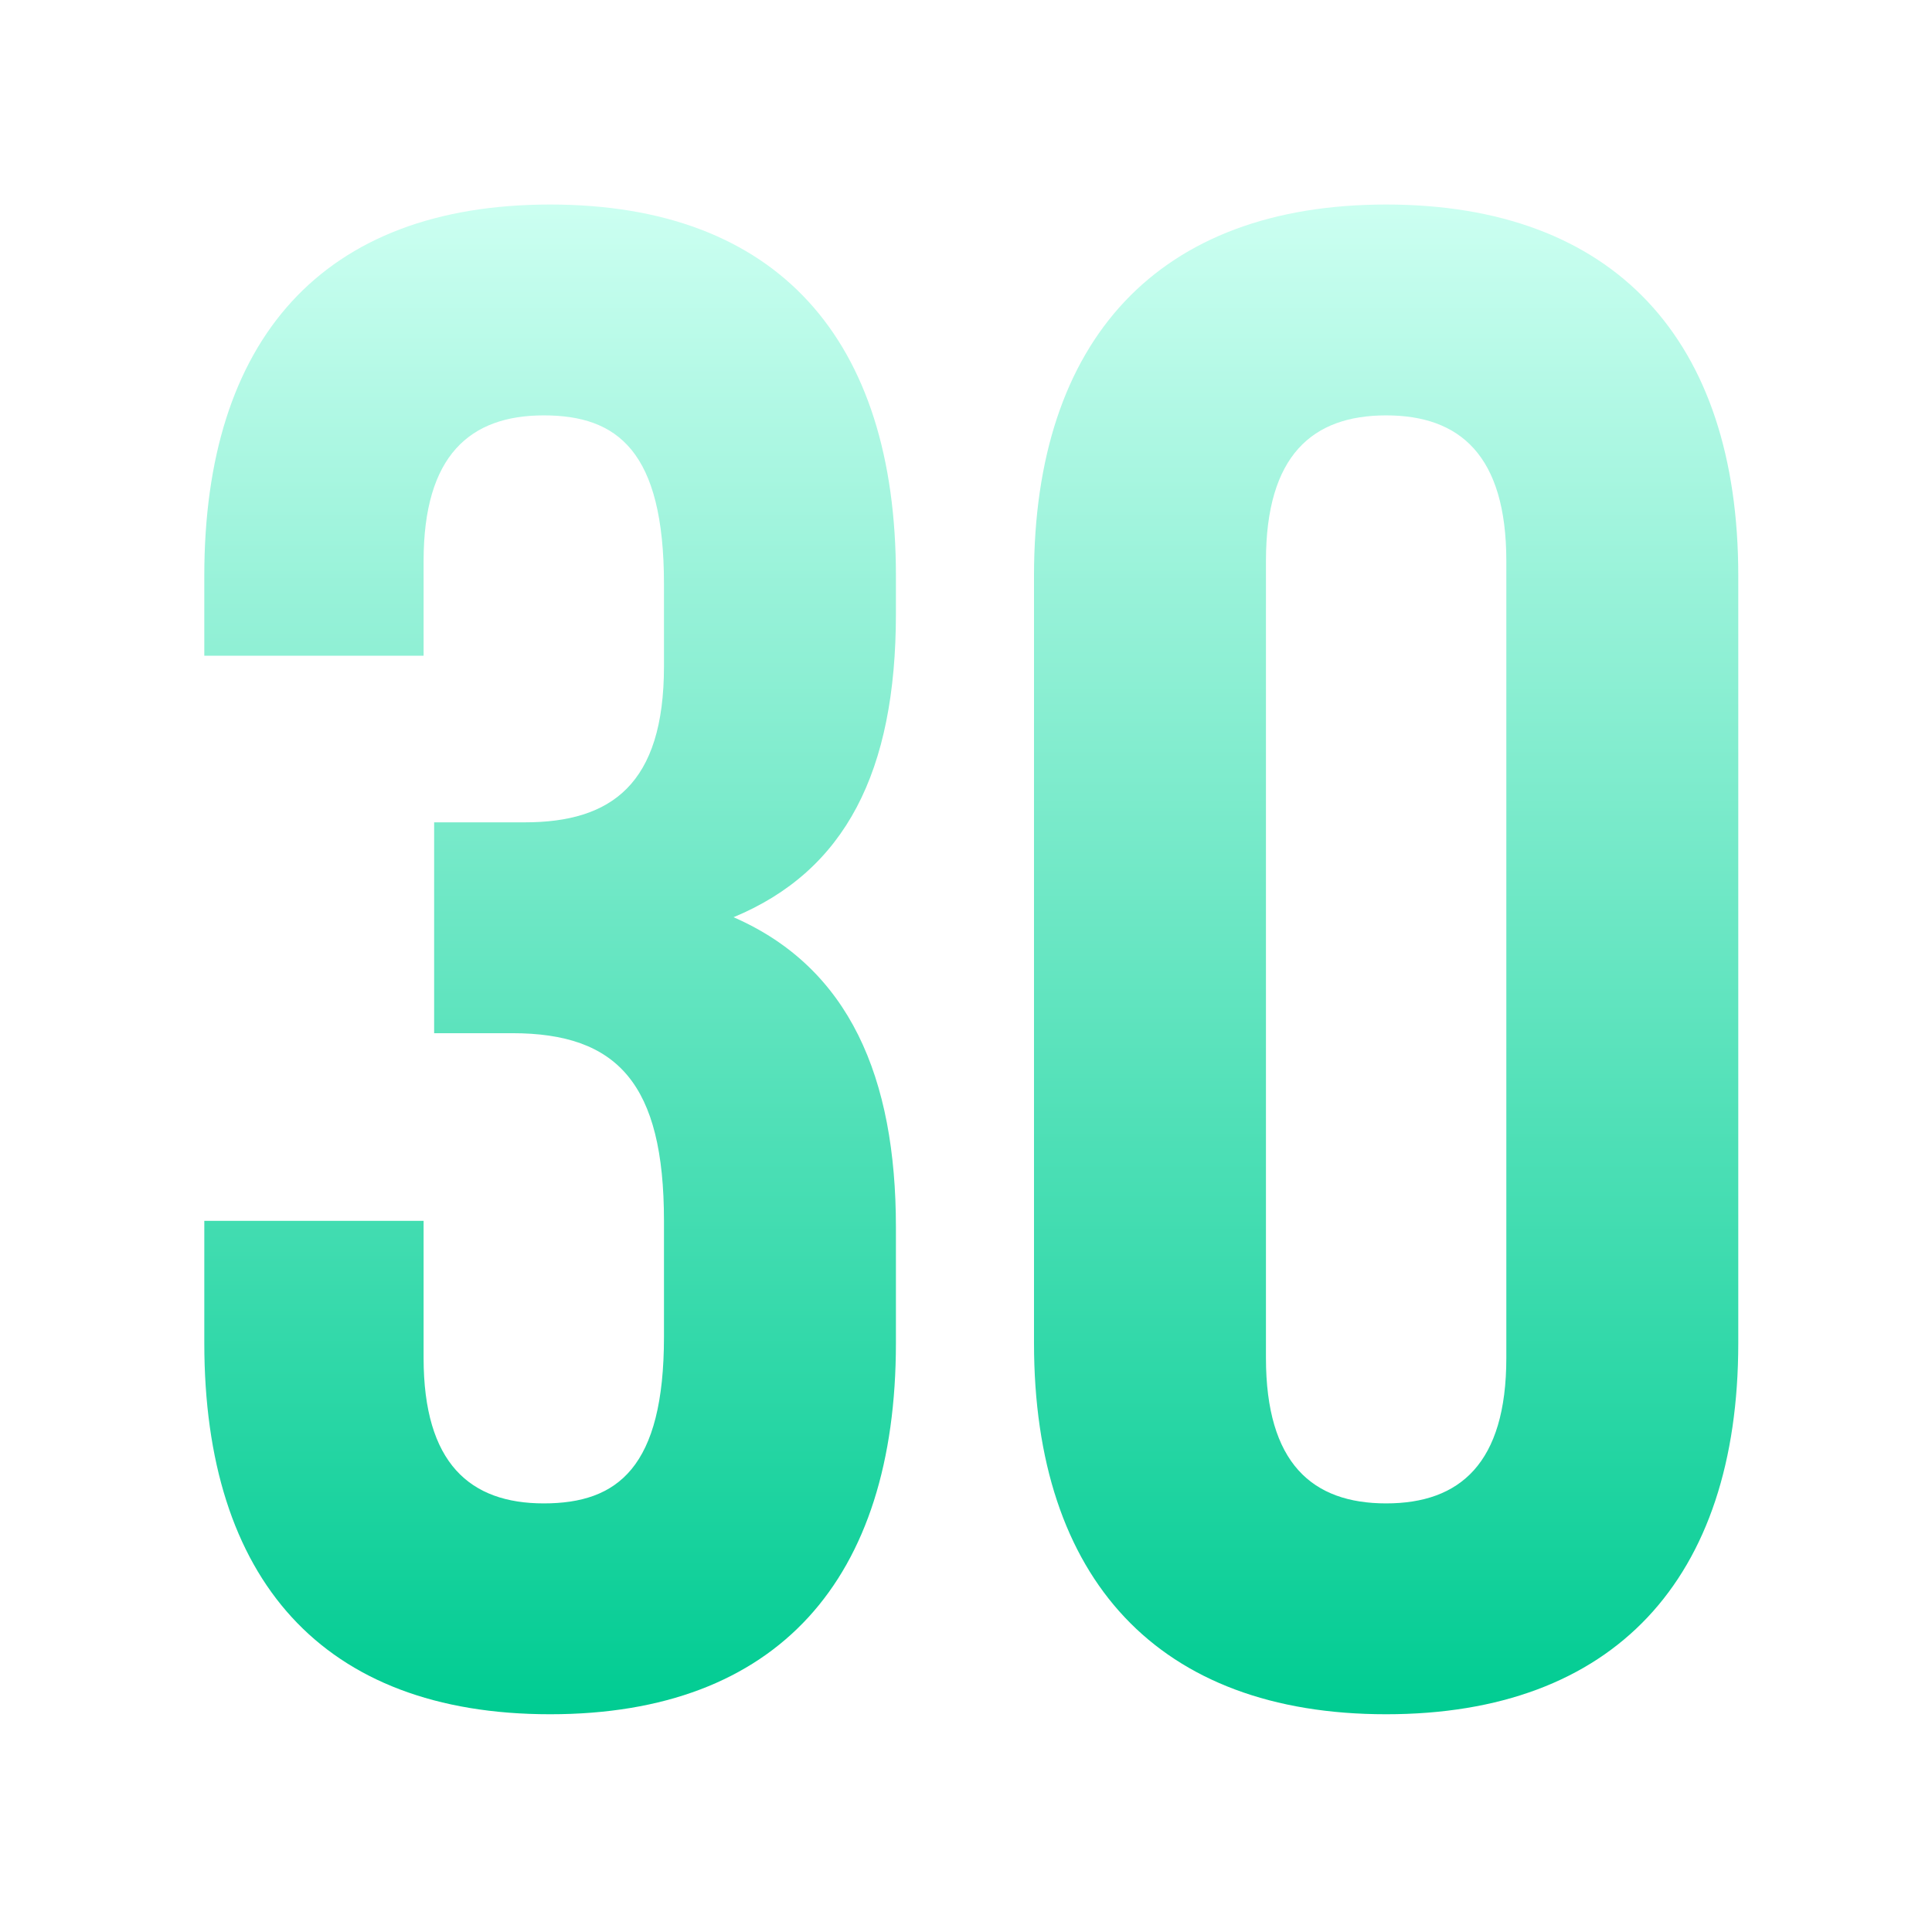 <svg width="733" height="724" viewBox="0 0 733 724" fill="none" xmlns="http://www.w3.org/2000/svg">
<g filter="url(#filter0_ddi)">
<path d="M249.912 250.8C249.912 295.6 229.912 310 197.112 310H162.712V390H192.312C232.312 390 249.912 409.2 249.912 461.2V505.2C249.912 554.8 232.312 568.4 204.312 568.4C176.312 568.4 158.712 553.2 158.712 513.2V461.2H75.513V507.6C75.513 597.2 120.312 648.4 206.712 648.4C293.112 648.4 337.912 597.2 337.912 507.6V463.6C337.912 406.8 320.312 365.2 276.312 346C318.712 328.4 337.912 290.8 337.912 230.8V216.4C337.912 126.8 293.112 75.6 206.712 75.6C120.312 75.6 75.513 126.8 75.513 216.4V246.8H158.712V210.8C158.712 170.8 176.312 155.6 204.312 155.6C232.312 155.6 249.912 169.2 249.912 219.6V250.8Z" fill="url(#paint0_linear)"/>
<path d="M478.3 210.8C478.3 170.8 495.9 155.6 523.9 155.6C551.9 155.6 569.5 170.8 569.5 210.8V513.2C569.5 553.2 551.9 568.4 523.9 568.4C495.9 568.4 478.3 553.2 478.3 513.2V210.8ZM390.3 507.6C390.3 597.2 437.5 648.4 523.9 648.4C610.3 648.4 657.5 597.2 657.5 507.6V216.4C657.5 126.8 610.3 75.6 523.9 75.6C437.5 75.6 390.3 126.8 390.3 216.4V507.6Z" fill="url(#paint1_linear)"/>
</g>
<defs>
<filter id="filter0_ddi" x="0.512" y="0.6" width="731.987" height="722.8" filterUnits="userSpaceOnUse" color-interpolation-filters="sRGB">
<feFlood flood-opacity="0" result="BackgroundImageFix"/>
<feColorMatrix in="SourceAlpha" type="matrix" values="0 0 0 0 0 0 0 0 0 0 0 0 0 0 0 0 0 0 127 0"/>
<feOffset dx="15" dy="15"/>
<feGaussianBlur stdDeviation="30"/>
<feColorMatrix type="matrix" values="0 0 0 0 0.845 0 0 0 0 0.862 0 0 0 0 0.88 0 0 0 1 0"/>
<feBlend mode="normal" in2="BackgroundImageFix" result="effect1_dropShadow"/>
<feColorMatrix in="SourceAlpha" type="matrix" values="0 0 0 0 0 0 0 0 0 0 0 0 0 0 0 0 0 0 127 0"/>
<feOffset dx="-15" dy="-15"/>
<feGaussianBlur stdDeviation="30"/>
<feColorMatrix type="matrix" values="0 0 0 0 1 0 0 0 0 1 0 0 0 0 1 0 0 0 0.8 0"/>
<feBlend mode="normal" in2="effect1_dropShadow" result="effect2_dropShadow"/>
<feBlend mode="normal" in="SourceGraphic" in2="effect2_dropShadow" result="shape"/>
<feColorMatrix in="SourceAlpha" type="matrix" values="0 0 0 0 0 0 0 0 0 0 0 0 0 0 0 0 0 0 127 0" result="hardAlpha"/>
<feOffset dx="2" dy="2"/>
<feGaussianBlur stdDeviation="2"/>
<feComposite in2="hardAlpha" operator="arithmetic" k2="-1" k3="1"/>
<feColorMatrix type="matrix" values="0 0 0 0 1 0 0 0 0 1 0 0 0 0 1 0 0 0 0.6 0"/>
<feBlend mode="normal" in2="shape" result="effect3_innerShadow"/>
</filter>
<linearGradient id="paint0_linear" x1="366.506" y1="75.6" x2="366.506" y2="648.4" gradientUnits="userSpaceOnUse">
<stop stop-color="#CCFFF1"/>
<stop offset="1" stop-color="#00CC92"/>
</linearGradient>
<linearGradient id="paint1_linear" x1="366.506" y1="75.6" x2="366.506" y2="648.4" gradientUnits="userSpaceOnUse">
<stop stop-color="#CCFFF1"/>
<stop offset="1" stop-color="#00CC92"/>
</linearGradient>
</defs>
</svg>

